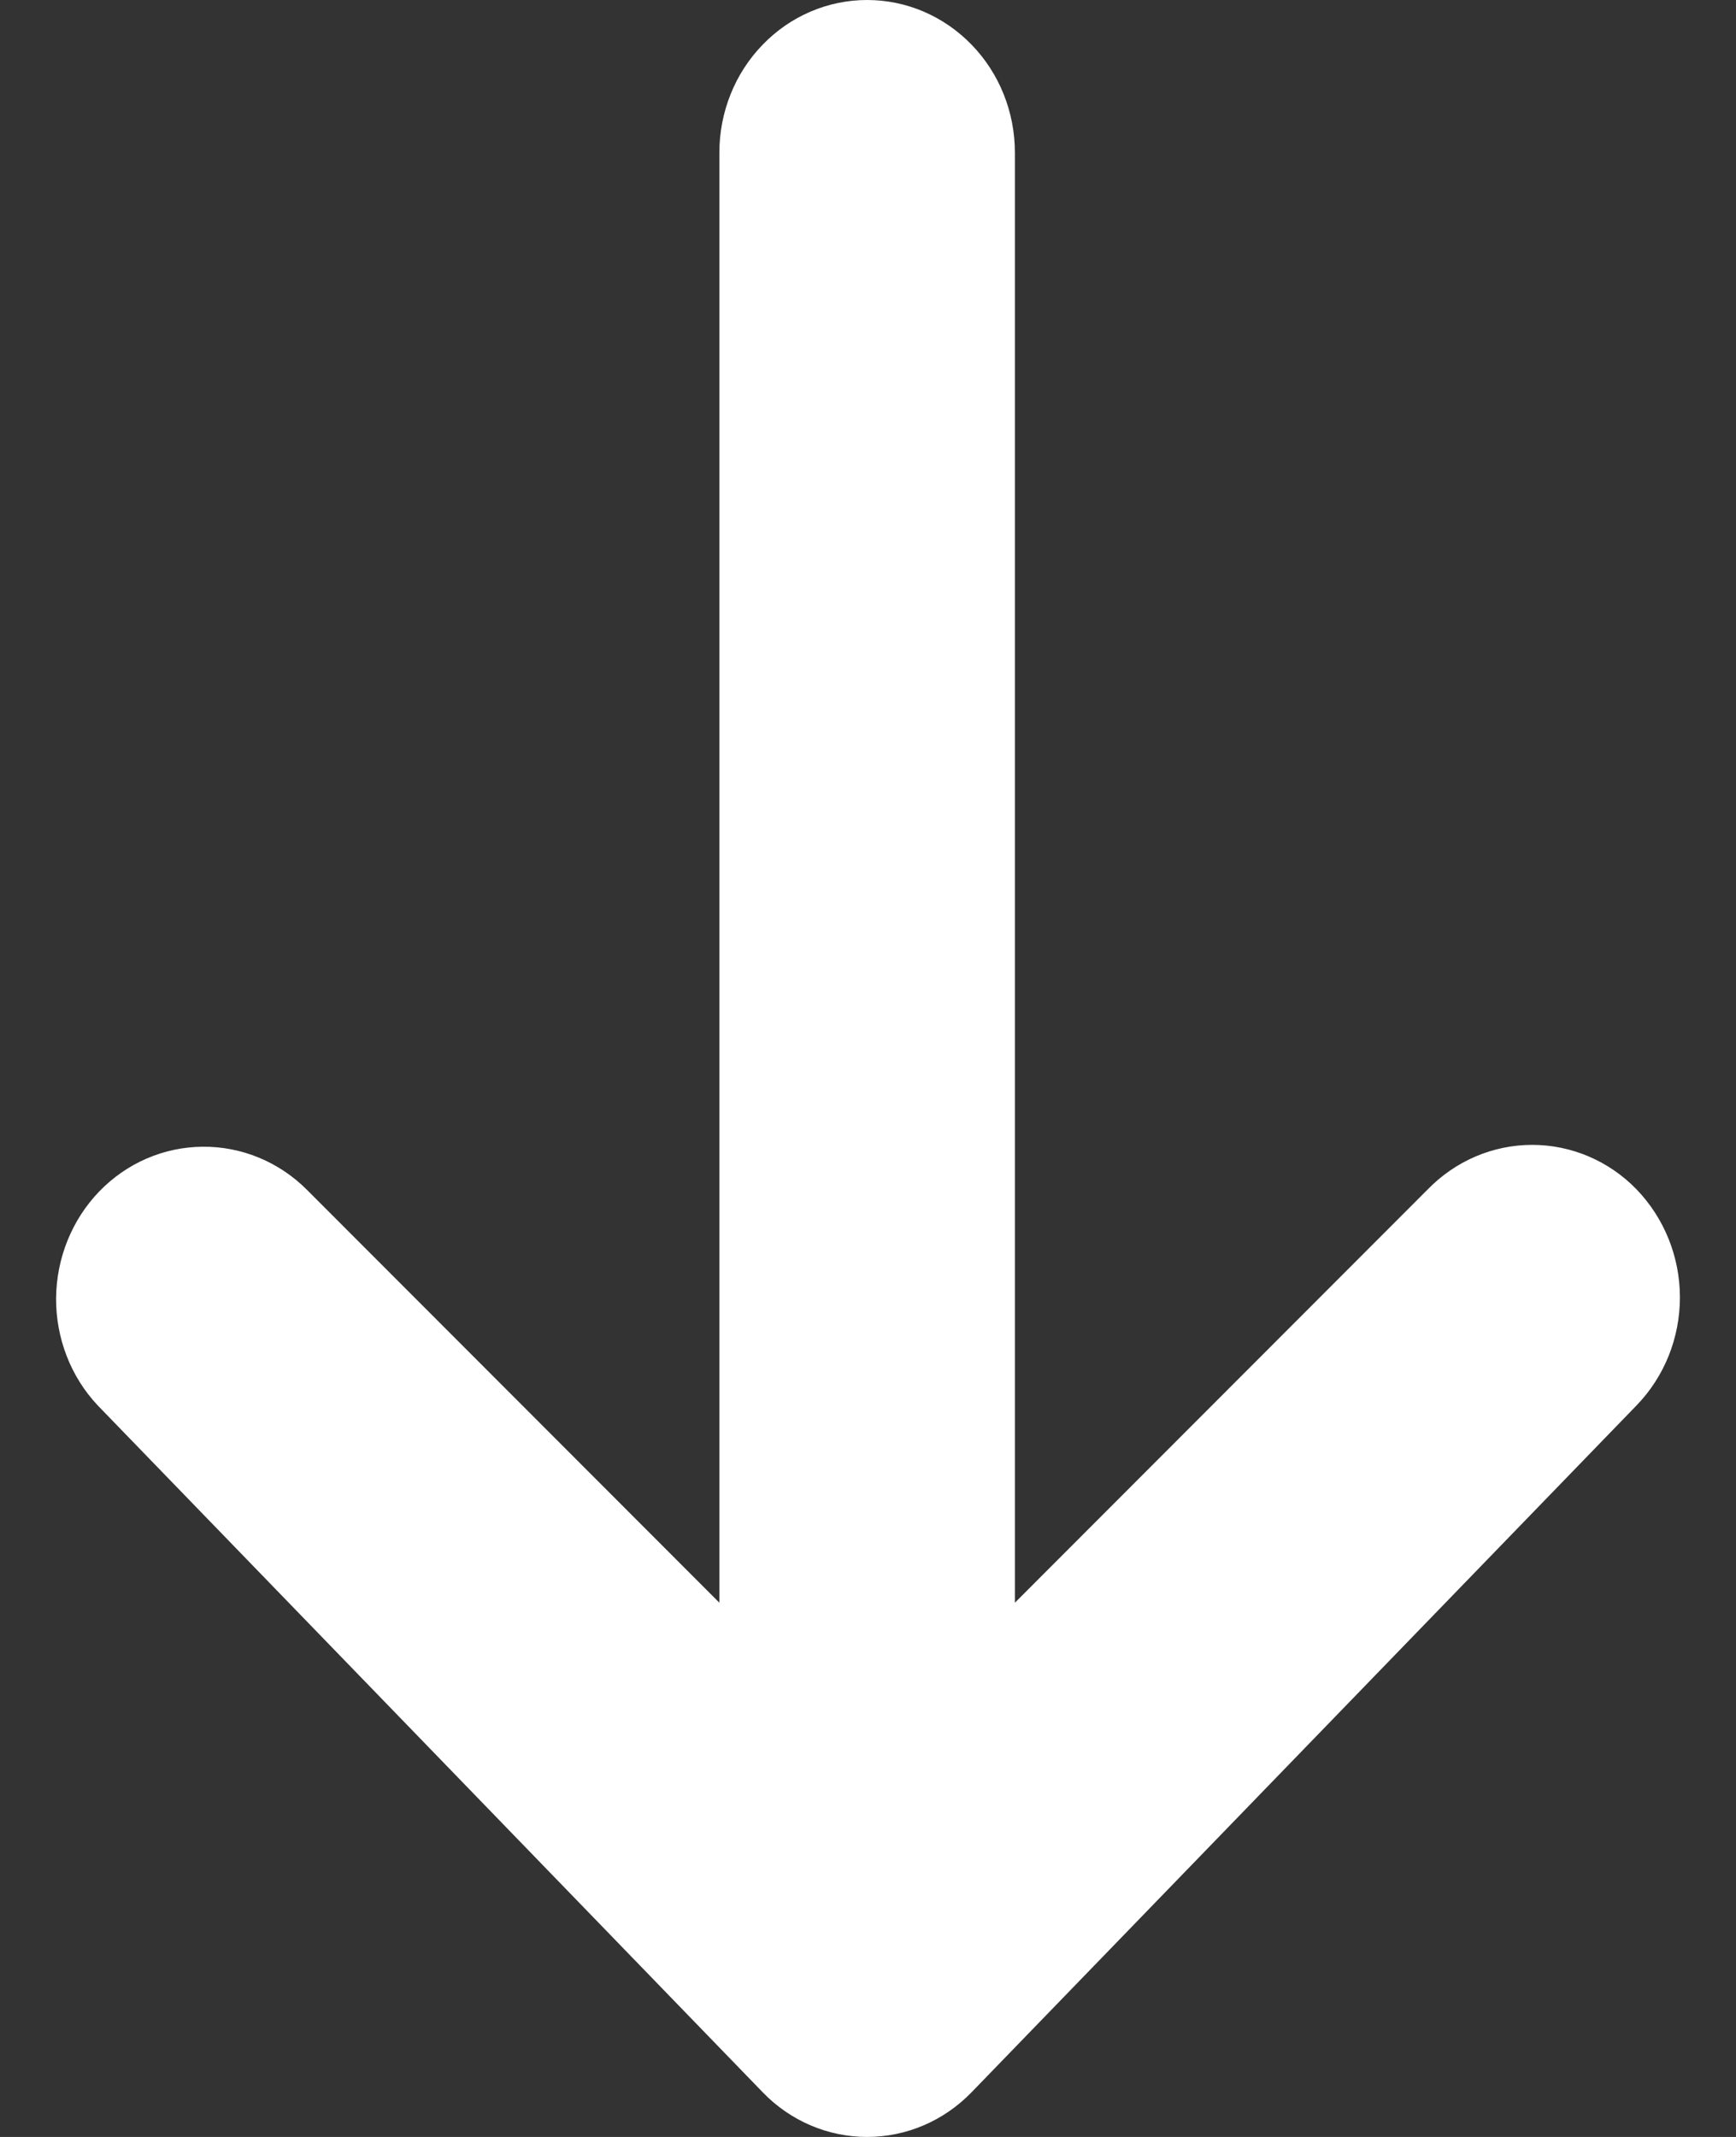 <svg width="13" height="16" viewBox="0 0 13 16" fill="none" xmlns="http://www.w3.org/2000/svg">
<rect x="0" y="0" width="13" height="16" fill="#333333" stroke="none"/>
<path d="M12.256 8.906C12.463 9.121 12.58 9.411 12.58 9.714C12.58 10.018 12.463 10.308 12.256 10.522L7.276 15.665C7.068 15.88 6.787 16 6.493 16C6.2 16 5.918 15.88 5.711 15.665L0.731 10.522C0.529 10.307 0.418 10.018 0.42 9.719C0.423 9.419 0.539 9.132 0.744 8.92C0.949 8.708 1.227 8.588 1.517 8.586C1.807 8.583 2.087 8.698 2.296 8.906L5.387 12L5.387 1.143C5.387 0.84 5.503 0.549 5.711 0.335C5.918 0.12 6.2 -2.78887e-07 6.493 -2.66057e-07C6.787 -2.53227e-07 7.068 0.12 7.276 0.335C7.484 0.549 7.6 0.84 7.6 1.143L7.6 12L10.691 8.906C10.899 8.692 11.18 8.572 11.474 8.572C11.767 8.572 12.049 8.692 12.256 8.906Z" fill="white"/>
</svg>
